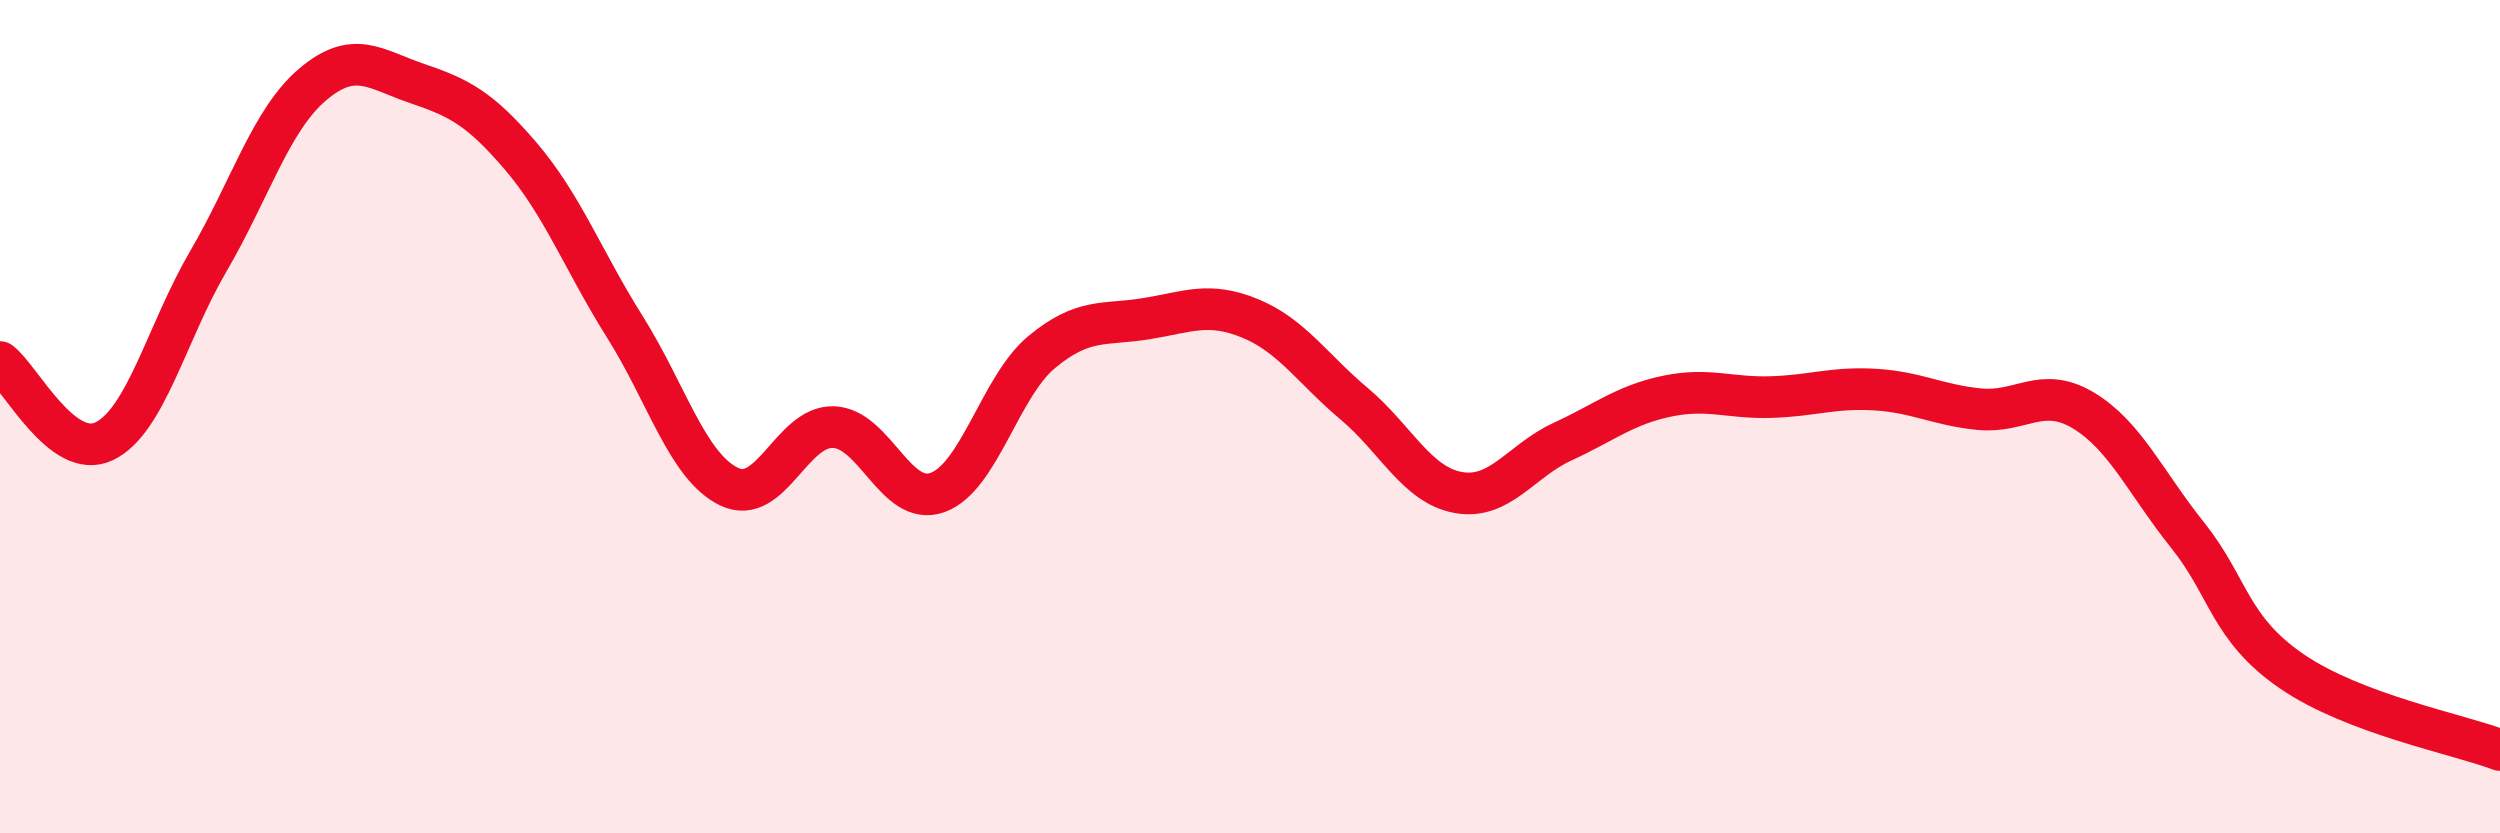 
    <svg width="60" height="20" viewBox="0 0 60 20" xmlns="http://www.w3.org/2000/svg">
      <path
        d="M 0,8.69 C 0.5,9.07 1.5,11.07 2.5,10.59 C 3.5,10.11 4,7.98 5,6.27 C 6,4.56 6.5,2.88 7.5,2.03 C 8.5,1.18 9,1.66 10,2 C 11,2.34 11.5,2.58 12.5,3.75 C 13.5,4.92 14,6.26 15,7.85 C 16,9.44 16.5,11.2 17.5,11.68 C 18.5,12.16 19,10.22 20,10.25 C 21,10.28 21.5,12.18 22.5,11.82 C 23.5,11.46 24,9.28 25,8.45 C 26,7.62 26.5,7.81 27.5,7.65 C 28.5,7.49 29,7.23 30,7.64 C 31,8.05 31.5,8.85 32.5,9.69 C 33.5,10.53 34,11.64 35,11.82 C 36,12 36.5,11.06 37.5,10.6 C 38.5,10.14 39,9.72 40,9.51 C 41,9.3 41.5,9.56 42.5,9.53 C 43.5,9.5 44,9.29 45,9.35 C 46,9.41 46.5,9.72 47.5,9.82 C 48.5,9.92 49,9.25 50,9.85 C 51,10.45 51.5,11.59 52.5,12.84 C 53.5,14.09 53.5,15.08 55,16.11 C 56.5,17.14 59,17.62 60,18L60 20L0 20Z"
        fill="#EB0A25"
        opacity="0.1"
        stroke-linecap="round"
        stroke-linejoin="round"
      />
      <path
        d="M 0,8.69 C 0.5,9.07 1.5,11.07 2.5,10.59 C 3.5,10.11 4,7.98 5,6.27 C 6,4.56 6.5,2.88 7.5,2.03 C 8.5,1.18 9,1.66 10,2 C 11,2.34 11.5,2.58 12.5,3.75 C 13.5,4.92 14,6.26 15,7.85 C 16,9.44 16.5,11.2 17.5,11.68 C 18.5,12.16 19,10.22 20,10.25 C 21,10.28 21.5,12.18 22.5,11.82 C 23.5,11.46 24,9.28 25,8.45 C 26,7.62 26.5,7.81 27.5,7.65 C 28.5,7.49 29,7.23 30,7.64 C 31,8.05 31.5,8.85 32.5,9.69 C 33.5,10.53 34,11.64 35,11.82 C 36,12 36.5,11.06 37.5,10.6 C 38.5,10.14 39,9.72 40,9.51 C 41,9.3 41.5,9.56 42.5,9.53 C 43.5,9.5 44,9.29 45,9.35 C 46,9.41 46.5,9.72 47.5,9.82 C 48.5,9.92 49,9.25 50,9.85 C 51,10.45 51.5,11.59 52.5,12.84 C 53.5,14.09 53.5,15.08 55,16.11 C 56.5,17.14 59,17.62 60,18"
        stroke="#EB0A25"
        stroke-width="1"
        fill="none"
        stroke-linecap="round"
        stroke-linejoin="round"
      />
    </svg>
  